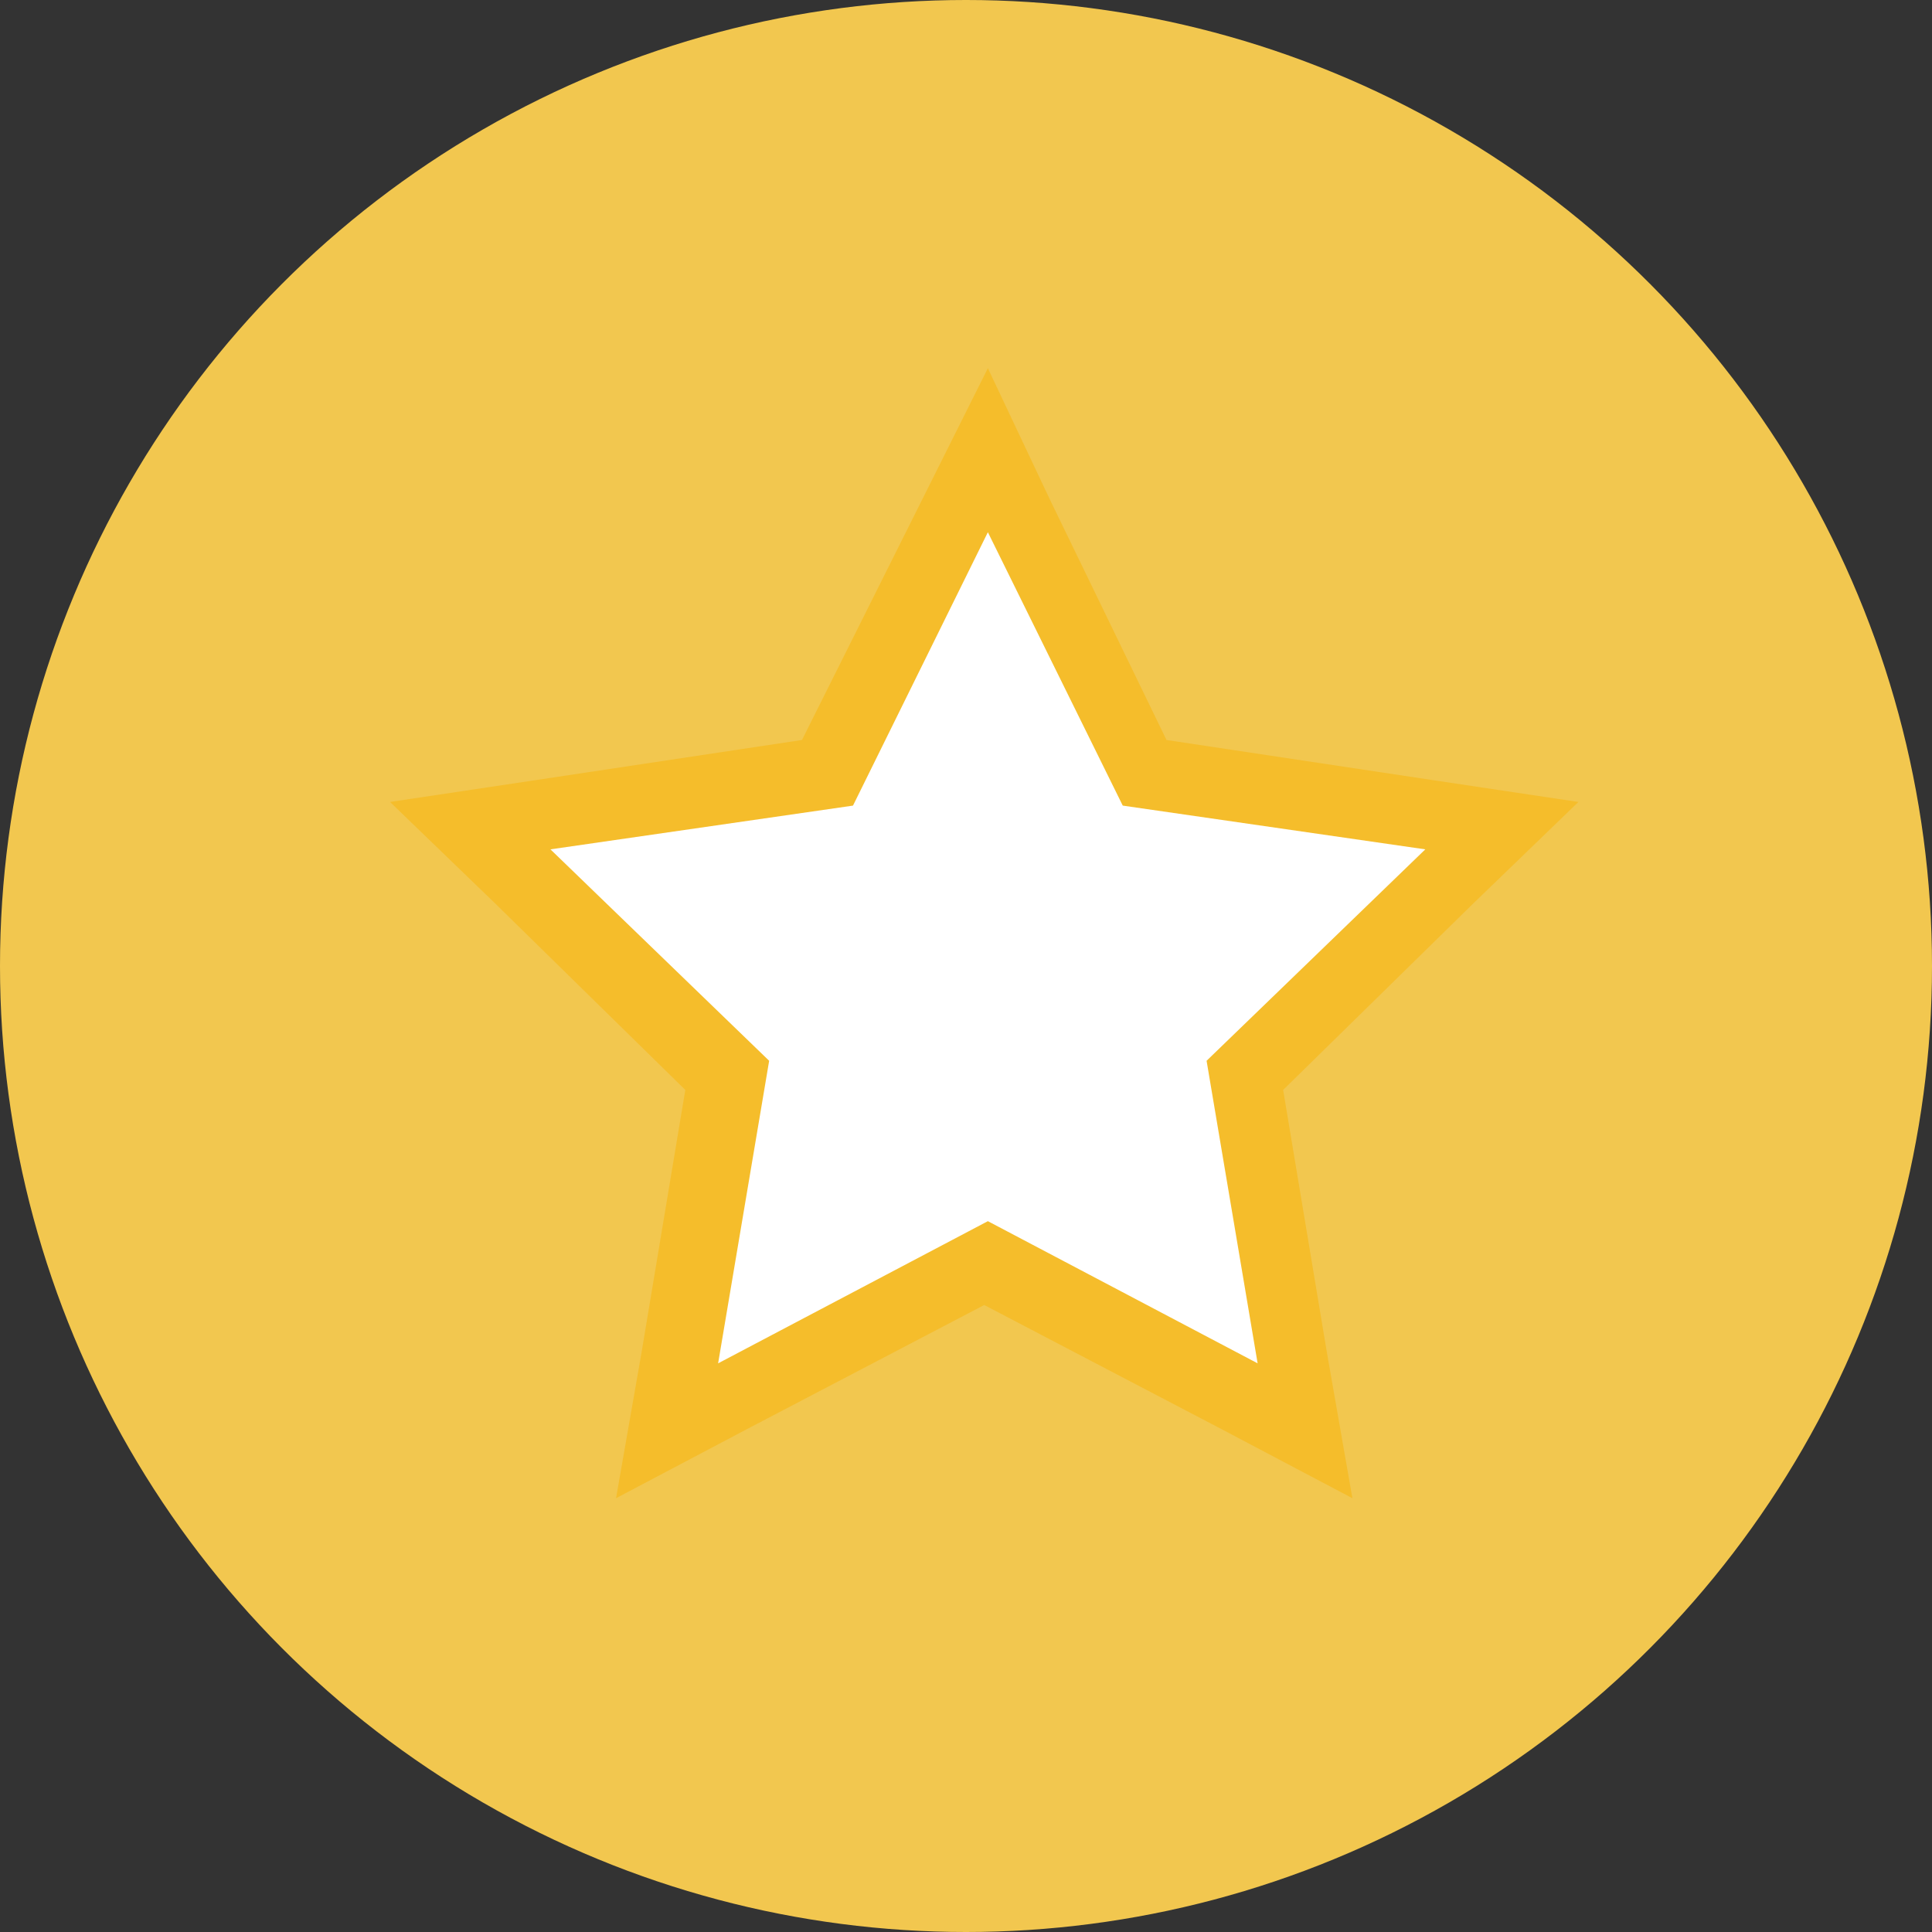 <?xml version="1.0" encoding="utf-8"?>
<!-- Generator: Adobe Illustrator 23.0.6, SVG Export Plug-In . SVG Version: 6.00 Build 0)  -->
<svg version="1.1" id="圖層_1" xmlns="http://www.w3.org/2000/svg" xmlns:xlink="http://www.w3.org/1999/xlink" x="0px" y="0px"
	 viewBox="0 0 53 53" enable-background="new 0 0 53 53" xml:space="preserve">
<rect x="0" y="0" width="53" height="53" fill="#333333" stroke="none"/>
<g>
	<path fill="#2967B1" d="M15.1,24.9c-0.1-0.1-0.2-0.3-0.3-0.4s-0.1-0.2-0.1-0.3c0-0.1,0.1-0.2,0.2-0.4s0.3-0.2,0.4-0.3
		s0.4-0.2,0.6-0.2s0.4-0.1,0.6-0.1c0.2,0,0.4,0,0.5,0.1s0.3,0.1,0.4,0.3c0.5,0.5,1,1.1,1.4,1.6s0.8,1.1,1.2,1.7c0.4-1,0.8-2,1.2-2.9
		s0.8-1.9,1.3-2.8s0.9-1.8,1.5-2.7s1.1-1.8,1.7-2.6c0.2-0.3,0.5-0.6,1-0.7s1-0.2,1.7-0.2c0.2,0,0.4,0,0.5,0.1s0.2,0.1,0.2,0.2
		c0,0.1,0,0.2-0.1,0.3s-0.1,0.2-0.2,0.3c-1.5,2.1-2.8,4.2-4,6.5s-2.3,4.6-3.2,7.1c-0.1,0.2-0.2,0.3-0.4,0.4c-0.2,0.1-0.6,0.1-1,0.1
		c-0.2,0-0.4,0-0.5,0c-0.1,0-0.3,0-0.4-0.1c-0.1,0-0.2-0.1-0.2-0.1c-0.1-0.1-0.1-0.1-0.2-0.2c-0.3-0.5-0.6-0.9-0.8-1.3
		c-0.3-0.4-0.5-0.8-0.8-1.1s-0.6-0.7-0.9-1.1S15.5,25.3,15.1,24.9z"/>
</g>
<g>
	<circle fill="#F2C74F" cx="26.5" cy="26.5" r="26.5"/>
	<g>
		<g>
			<polygon fill="#FFFFFF" points="27.1,34.6 18.3,39.2 20,29.5 12.9,22.6 22.7,21.2 27.1,12.3 31.5,21.2 41.2,22.6 34.2,29.5 
				35.8,39.2 			"/>
			<path fill="#F5BD2B" d="M27.1,14.6l3.7,7.5l8.3,1.2l-6,5.8l1.4,8.3l-7.4-3.9l-7.4,3.9l1.4-8.3l-6-5.8l8.3-1.2L27.1,14.6
				 M27.1,10.1l-1.8,3.6L22,20.3l-7.3,1.1l-4,0.6l2.9,2.8l5.2,5.1l-1.2,7.2l-0.7,4l3.6-1.9l6.5-3.4l6.5,3.4l3.6,1.9l-0.7-4l-1.2-7.2
				l5.2-5.1l2.9-2.8l-4-0.6l-7.3-1.1l-3.2-6.6L27.1,10.1L27.1,10.1z"/>
		</g>
	</g>
</g>
</svg>
